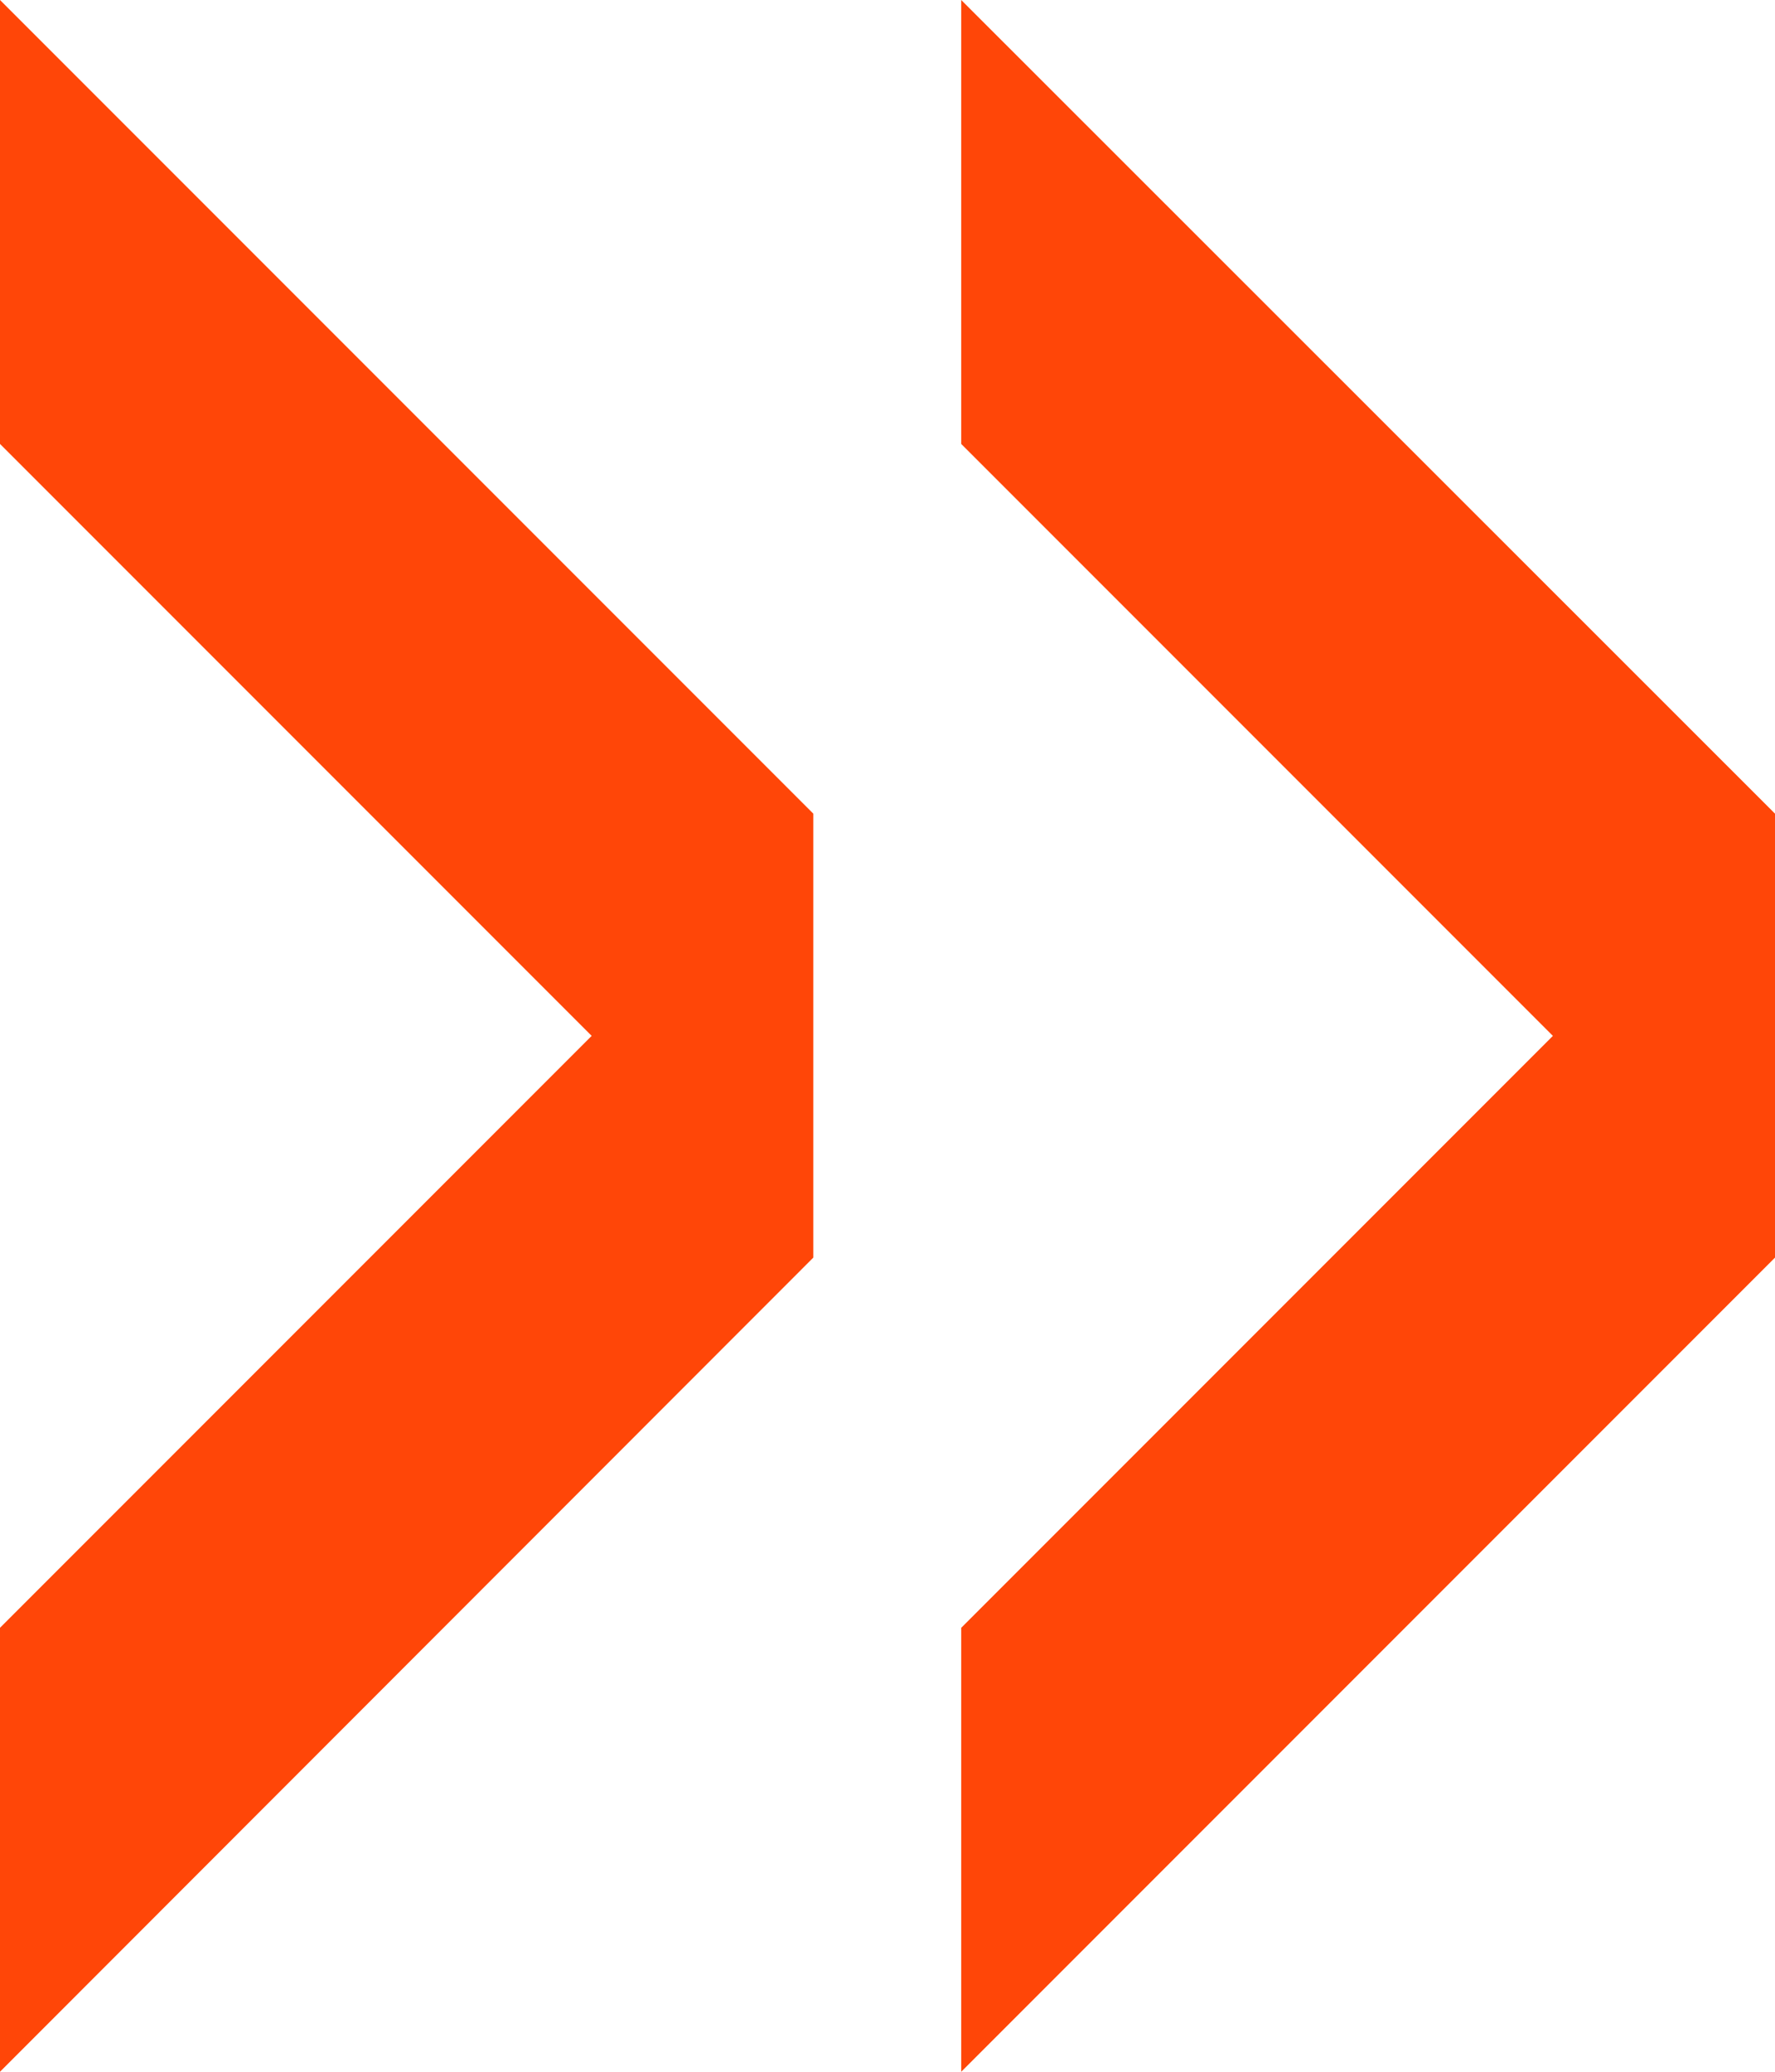 <svg xmlns="http://www.w3.org/2000/svg" id="Capa_2" data-name="Capa 2" viewBox="0 0 37.08 43.26"><defs><style>      .cls-1 {        fill: #ff4608;        stroke-width: 0px;      }    </style></defs><g id="Capa_1-2" data-name="Capa 1"><g><polygon class="cls-1" points="20.08 0 20.08 9.27 32.44 21.63 20.08 33.99 20.08 33.99 20.08 33.99 20.08 43.26 37.08 26.26 37.08 16.99 20.08 0"></polygon><polygon class="cls-1" points="0 0 0 9.27 12.36 21.63 0 33.99 0 33.99 0 33.99 0 43.26 16.99 26.26 16.99 16.99 0 0"></polygon></g></g></svg>